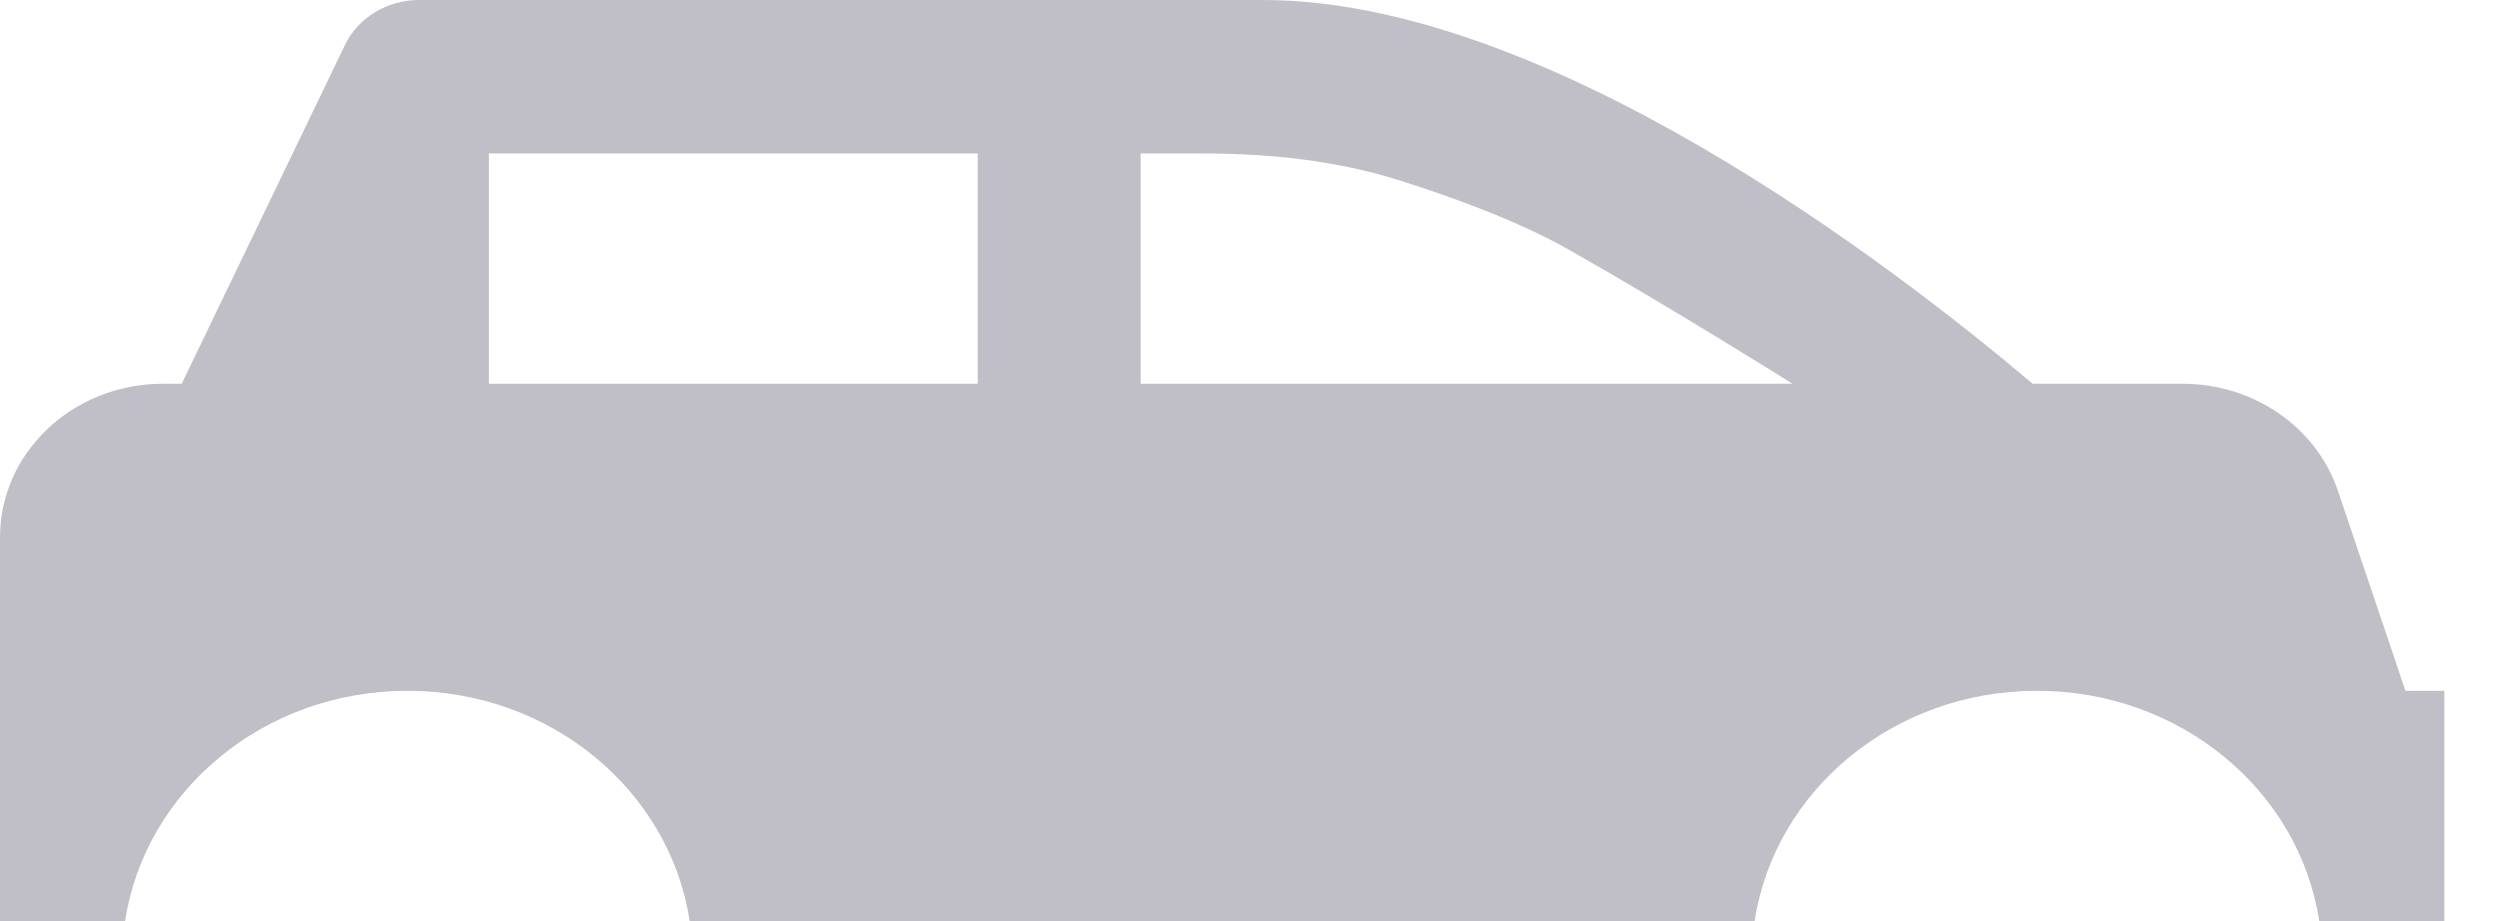 <svg viewBox="0 0 38 14" fill="none" xmlns="http://www.w3.org/2000/svg">
<path fill-rule="evenodd" clip-rule="evenodd" d="M19.196 0H6.37C5.884 0 5.444 0.268 5.243 0.684L2.762 5.833H2.477C1.109 5.833 0 6.878 0 8.167V14H1.902C2.202 12.021 4.009 10.5 6.192 10.5C8.376 10.5 10.182 12.021 10.483 14H26.671C26.971 12.021 28.778 10.5 30.962 10.5C33.145 10.5 34.952 12.021 35.252 14H37.154V10.5H36.563L35.536 7.459C35.209 6.491 34.254 5.833 33.175 5.833H30.897C28.747 4.016 23.508 0 19.196 0ZM14.861 5.833H7.431V2.333H14.861V5.833ZM27.246 5.833H17.338V2.333H18.291C19.303 2.333 20.316 2.44 21.276 2.743C22.084 2.998 23.075 3.359 23.84 3.792C25.389 4.667 27.246 5.833 27.246 5.833Z" fill="#C0BFC7"/>
</svg>